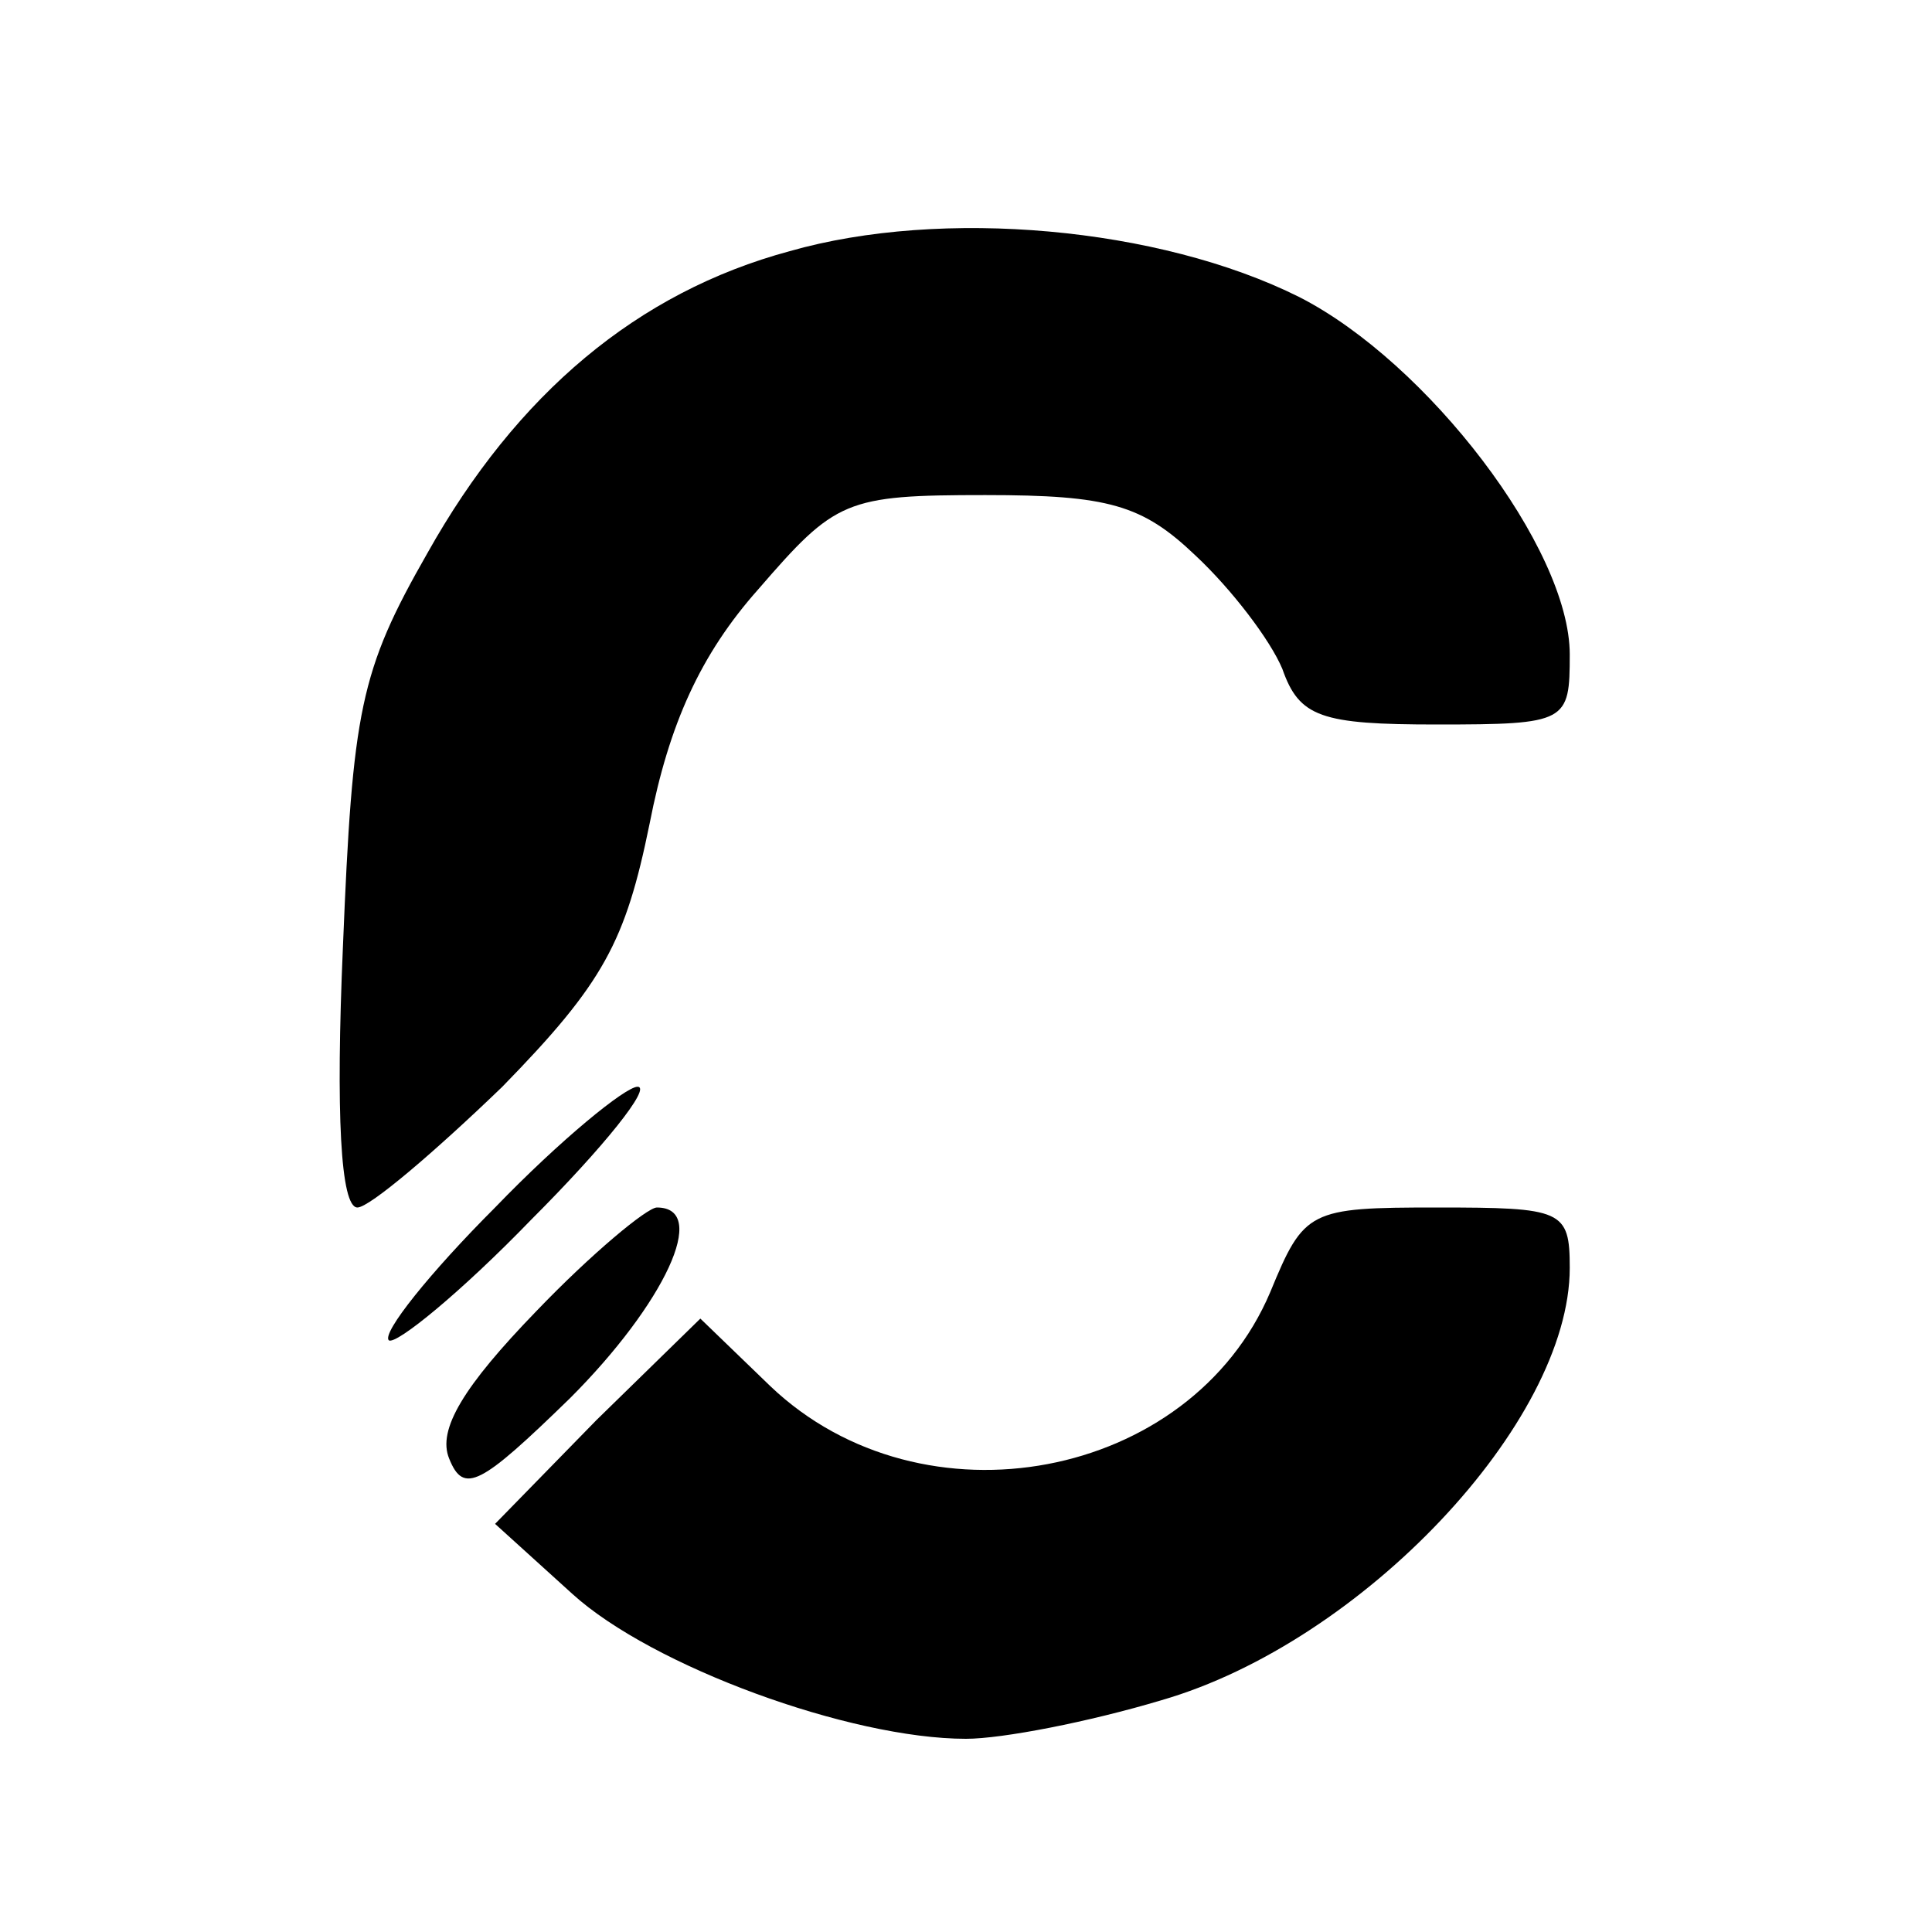 <?xml version="1.0" standalone="no"?>
<!DOCTYPE svg PUBLIC "-//W3C//DTD SVG 20010904//EN"
 "http://www.w3.org/TR/2001/REC-SVG-20010904/DTD/svg10.dtd">
<svg version="1.0" xmlns="http://www.w3.org/2000/svg"
 width="80pt" height="80pt" viewBox="0 0 80 80"
 preserveAspectRatio="xMidYMid meet">
<g transform="translate(0,80) scale(0.1,-0.1)"
fill="#000000" stroke="none">
<path d="M327 696 c-63 -17 -113 -59 -150 -125 -28 -49 -31 -65 -35 -163 -3
-69 -1 -108 6 -108 5 0 32 23 60 50 42 43 51 60 61 109 8 41 21 70 45 97 32
37 36 39 94 39 51 0 65 -4 87 -25 15 -14 31 -35 36 -47 7 -20 16 -23 64 -23
54 0 55 1 55 29 0 44 -59 121 -112 148 -58 29 -148 37 -211 19z"/>
<path d="M205 300 c-27 -27 -47 -52 -44 -55 3 -2 30 20 59 50 30 30 50 55 44
55 -5 0 -32 -22 -59 -50z"/>
<path d="M222 257 c-30 -31 -41 -49 -36 -61 6 -15 13 -11 50 25 39 39 58 79
36 79 -4 0 -27 -19 -50 -43z"/>
<path d="M526 265 c-33 -78 -144 -99 -207 -39 l-29 28 -43 -42 -42 -43 32 -29
c33 -30 115 -60 163 -60 15 0 51 7 81 16 83 24 169 115 169 179 0 24 -3 25
-55 25 -53 0 -55 -1 -69 -35z"/>
</g>
</svg>
